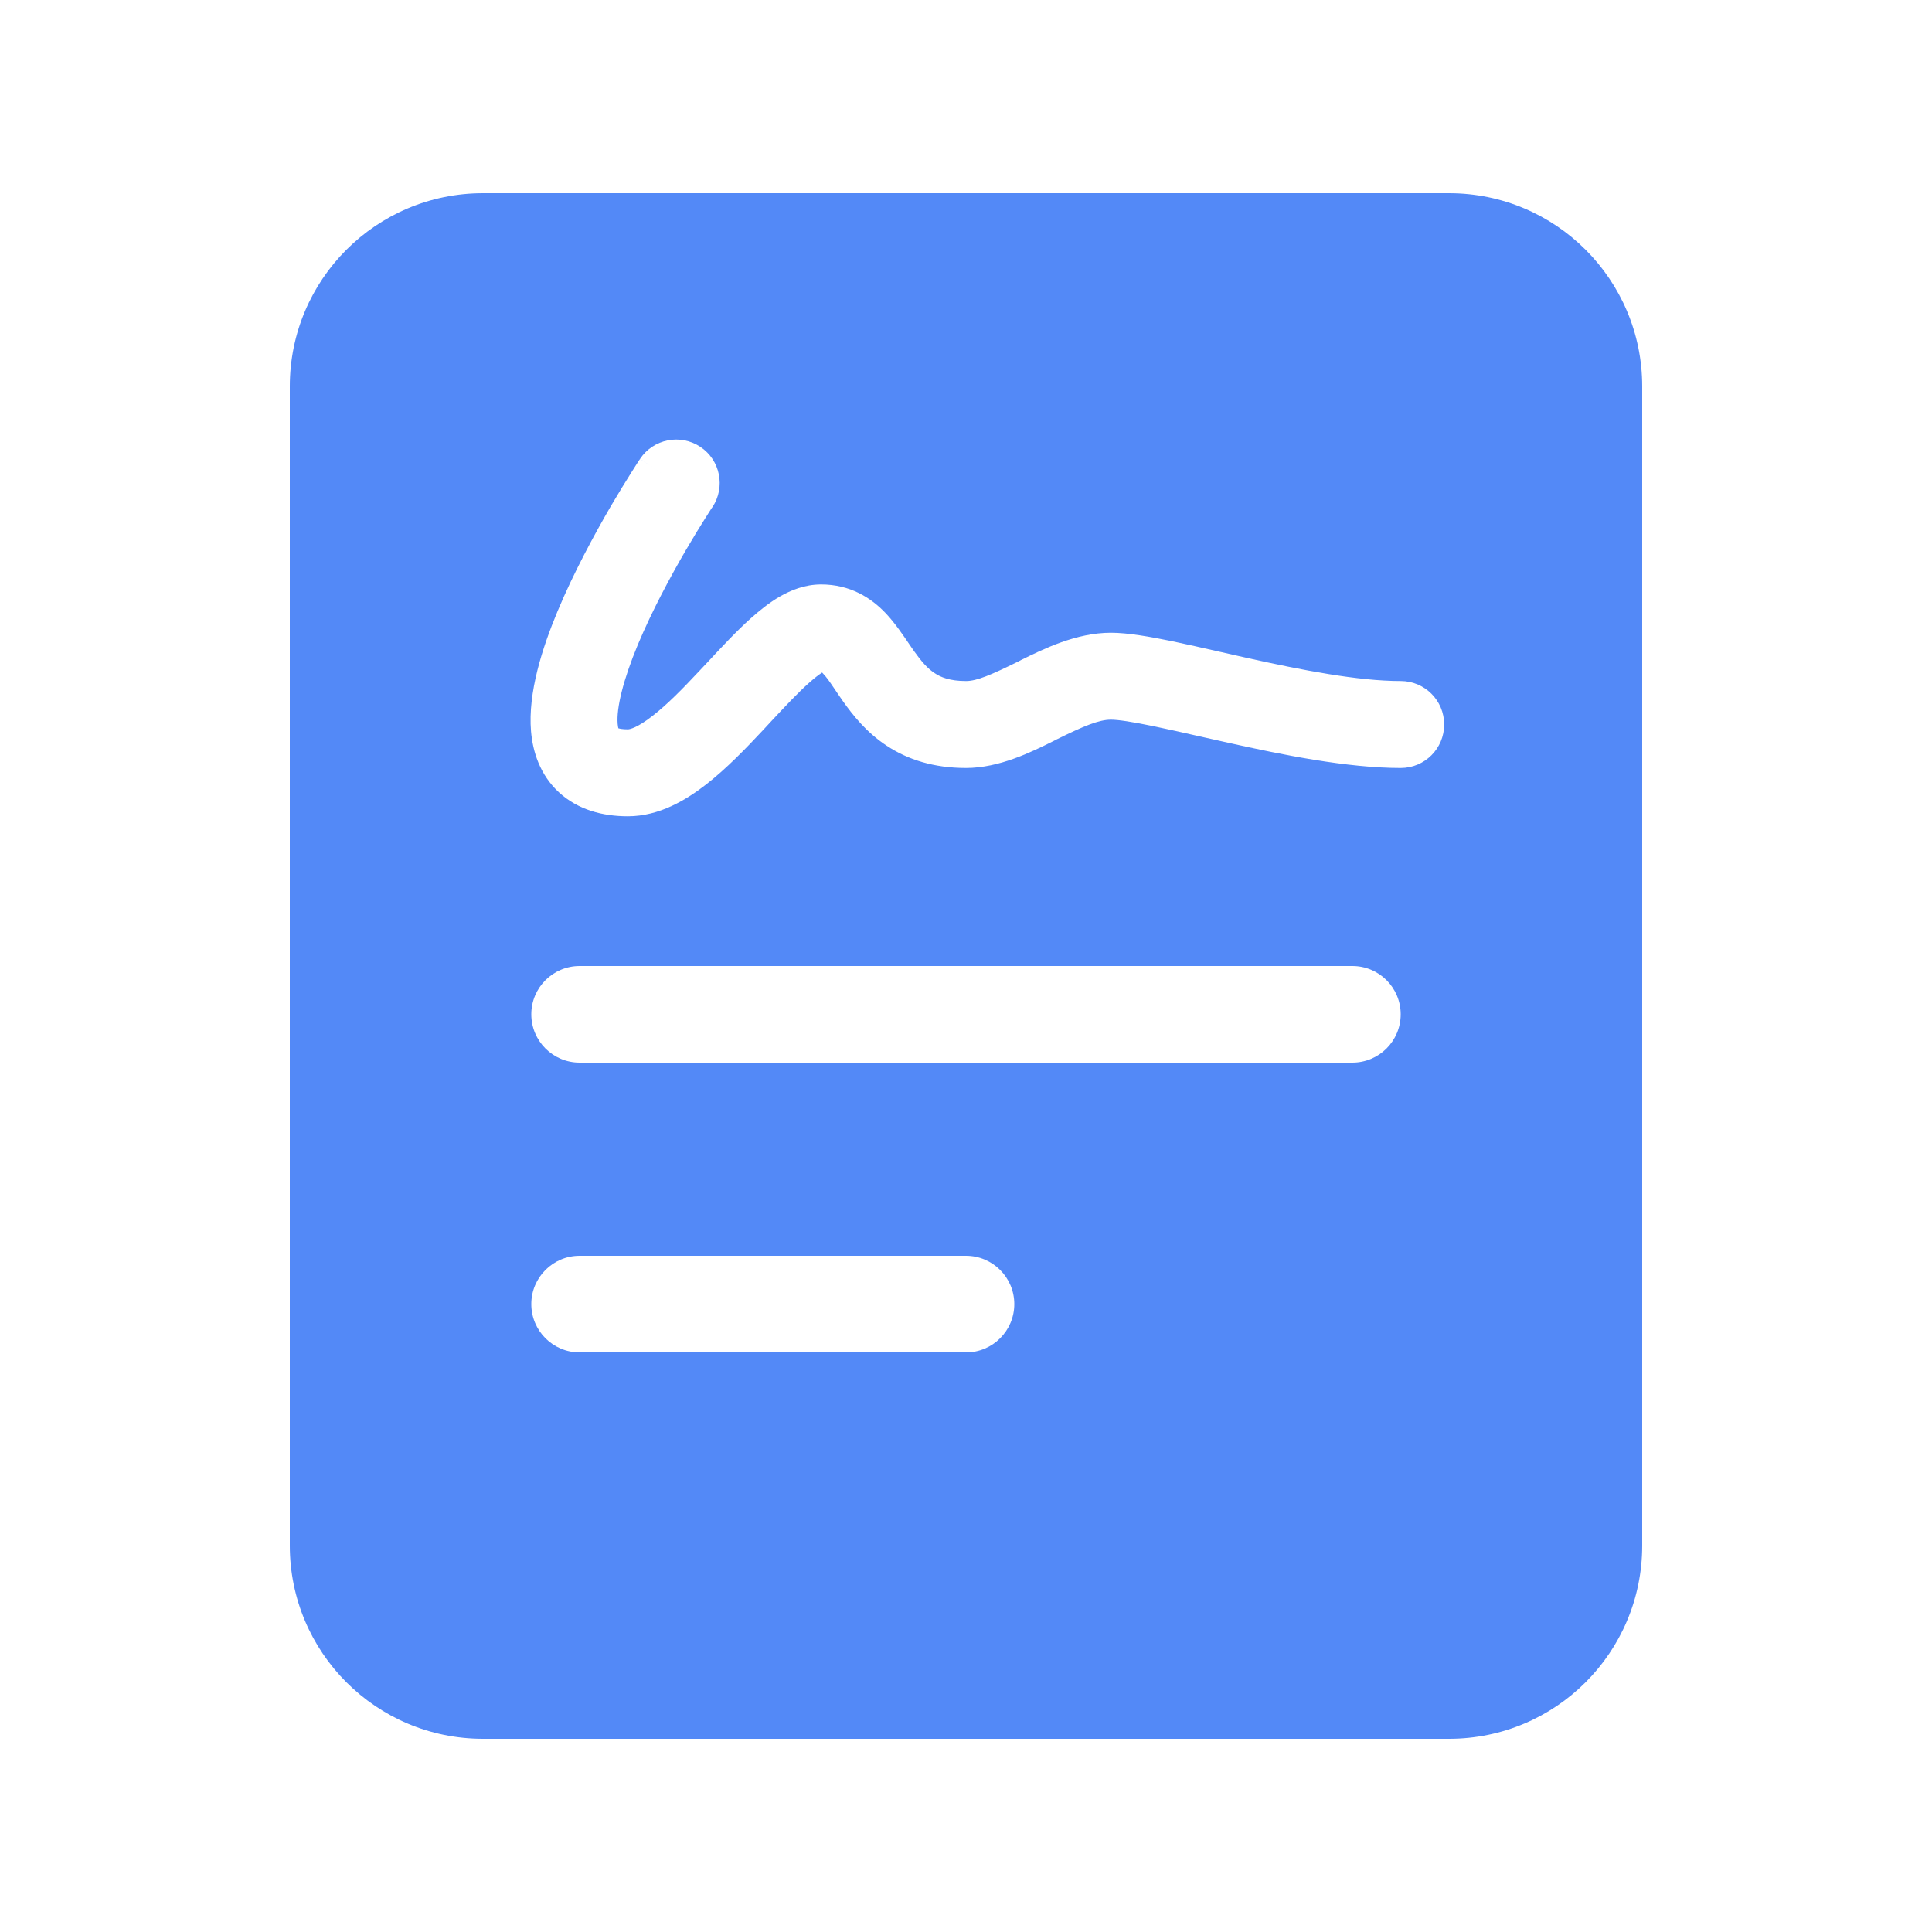 <svg width="20" height="20" viewBox="0 0 20 20" fill="none" xmlns="http://www.w3.org/2000/svg">
<path fill-rule="evenodd" clip-rule="evenodd" d="M5 2C3.895 2 3 2.895 3 4V16C3 17.105 3.895 18 5 18H15C16.105 18 17 17.105 17 16V4C17 2.895 16.105 2 15 2H5ZM6 13C5.724 13 5.5 13.224 5.5 13.5C5.5 13.776 5.724 14 6 14H10C10.276 14 10.5 13.776 10.5 13.5C10.5 13.224 10.276 13 10 13H6ZM5.5 10.5C5.5 10.224 5.724 10 6 10H14C14.276 10 14.5 10.224 14.5 10.5C14.5 10.776 14.276 11 14 11H6C5.724 11 5.5 10.776 5.5 10.5ZM7.375 5.25L7.375 5.25C7.512 5.043 7.457 4.763 7.25 4.626C7.043 4.488 6.764 4.544 6.626 4.75L7 5C6.626 4.75 6.626 4.75 6.626 4.751L6.625 4.751L6.625 4.751L6.624 4.754L6.619 4.761L6.601 4.788C6.585 4.812 6.564 4.846 6.537 4.889C6.483 4.974 6.408 5.096 6.322 5.242C6.154 5.532 5.939 5.926 5.772 6.327C5.613 6.708 5.464 7.171 5.497 7.569C5.515 7.78 5.588 8.019 5.786 8.202C5.984 8.384 6.24 8.45 6.5 8.45C6.827 8.45 7.107 8.278 7.309 8.121C7.521 7.956 7.725 7.744 7.899 7.558L7.987 7.463L7.987 7.463C8.134 7.306 8.258 7.173 8.374 7.07C8.433 7.017 8.478 6.983 8.511 6.962L8.516 6.968C8.555 7.008 8.584 7.05 8.632 7.121L8.632 7.121C8.657 7.158 8.687 7.203 8.727 7.26C8.826 7.399 8.966 7.579 9.178 7.719C9.399 7.865 9.669 7.95 10 7.95C10.345 7.95 10.679 7.784 10.902 7.673L10.941 7.653C11.219 7.516 11.376 7.45 11.5 7.45C11.573 7.45 11.717 7.471 11.948 7.519C12.093 7.549 12.252 7.585 12.424 7.624C12.517 7.645 12.614 7.667 12.715 7.689C13.272 7.813 13.944 7.95 14.5 7.95C14.749 7.95 14.95 7.749 14.95 7.5C14.95 7.251 14.749 7.05 14.5 7.05C14.057 7.05 13.478 6.937 12.91 6.811C12.819 6.79 12.726 6.769 12.636 6.749L12.635 6.749L12.635 6.749C12.456 6.708 12.283 6.669 12.13 6.637C11.909 6.592 11.678 6.55 11.5 6.55C11.14 6.55 10.8 6.719 10.571 6.832L10.543 6.847C10.258 6.987 10.112 7.05 10 7.05C9.832 7.05 9.737 7.01 9.675 6.968C9.603 6.921 9.541 6.851 9.462 6.74C9.45 6.722 9.434 6.7 9.417 6.675L9.417 6.675C9.353 6.58 9.261 6.444 9.166 6.345C9.017 6.189 8.802 6.05 8.5 6.05C8.328 6.05 8.182 6.113 8.075 6.174C7.965 6.237 7.864 6.319 7.774 6.399C7.625 6.532 7.467 6.702 7.322 6.858L7.243 6.942C7.066 7.131 6.906 7.294 6.756 7.41C6.597 7.535 6.518 7.55 6.5 7.55C6.447 7.55 6.417 7.544 6.401 7.539C6.399 7.53 6.396 7.516 6.394 7.494C6.38 7.329 6.45 7.042 6.603 6.673C6.749 6.324 6.941 5.968 7.1 5.695C7.179 5.56 7.248 5.447 7.298 5.369C7.322 5.33 7.342 5.299 7.355 5.279L7.37 5.256L7.374 5.251L7.375 5.25L7.375 5.25ZM6.388 7.534C6.388 7.534 6.389 7.534 6.39 7.535C6.388 7.535 6.388 7.534 6.388 7.534ZM6.406 7.552C6.406 7.552 6.406 7.551 6.405 7.55C6.405 7.551 6.406 7.552 6.406 7.552C6.406 7.552 6.406 7.552 6.406 7.552Z" fill="#5389F7"/>
</svg>
